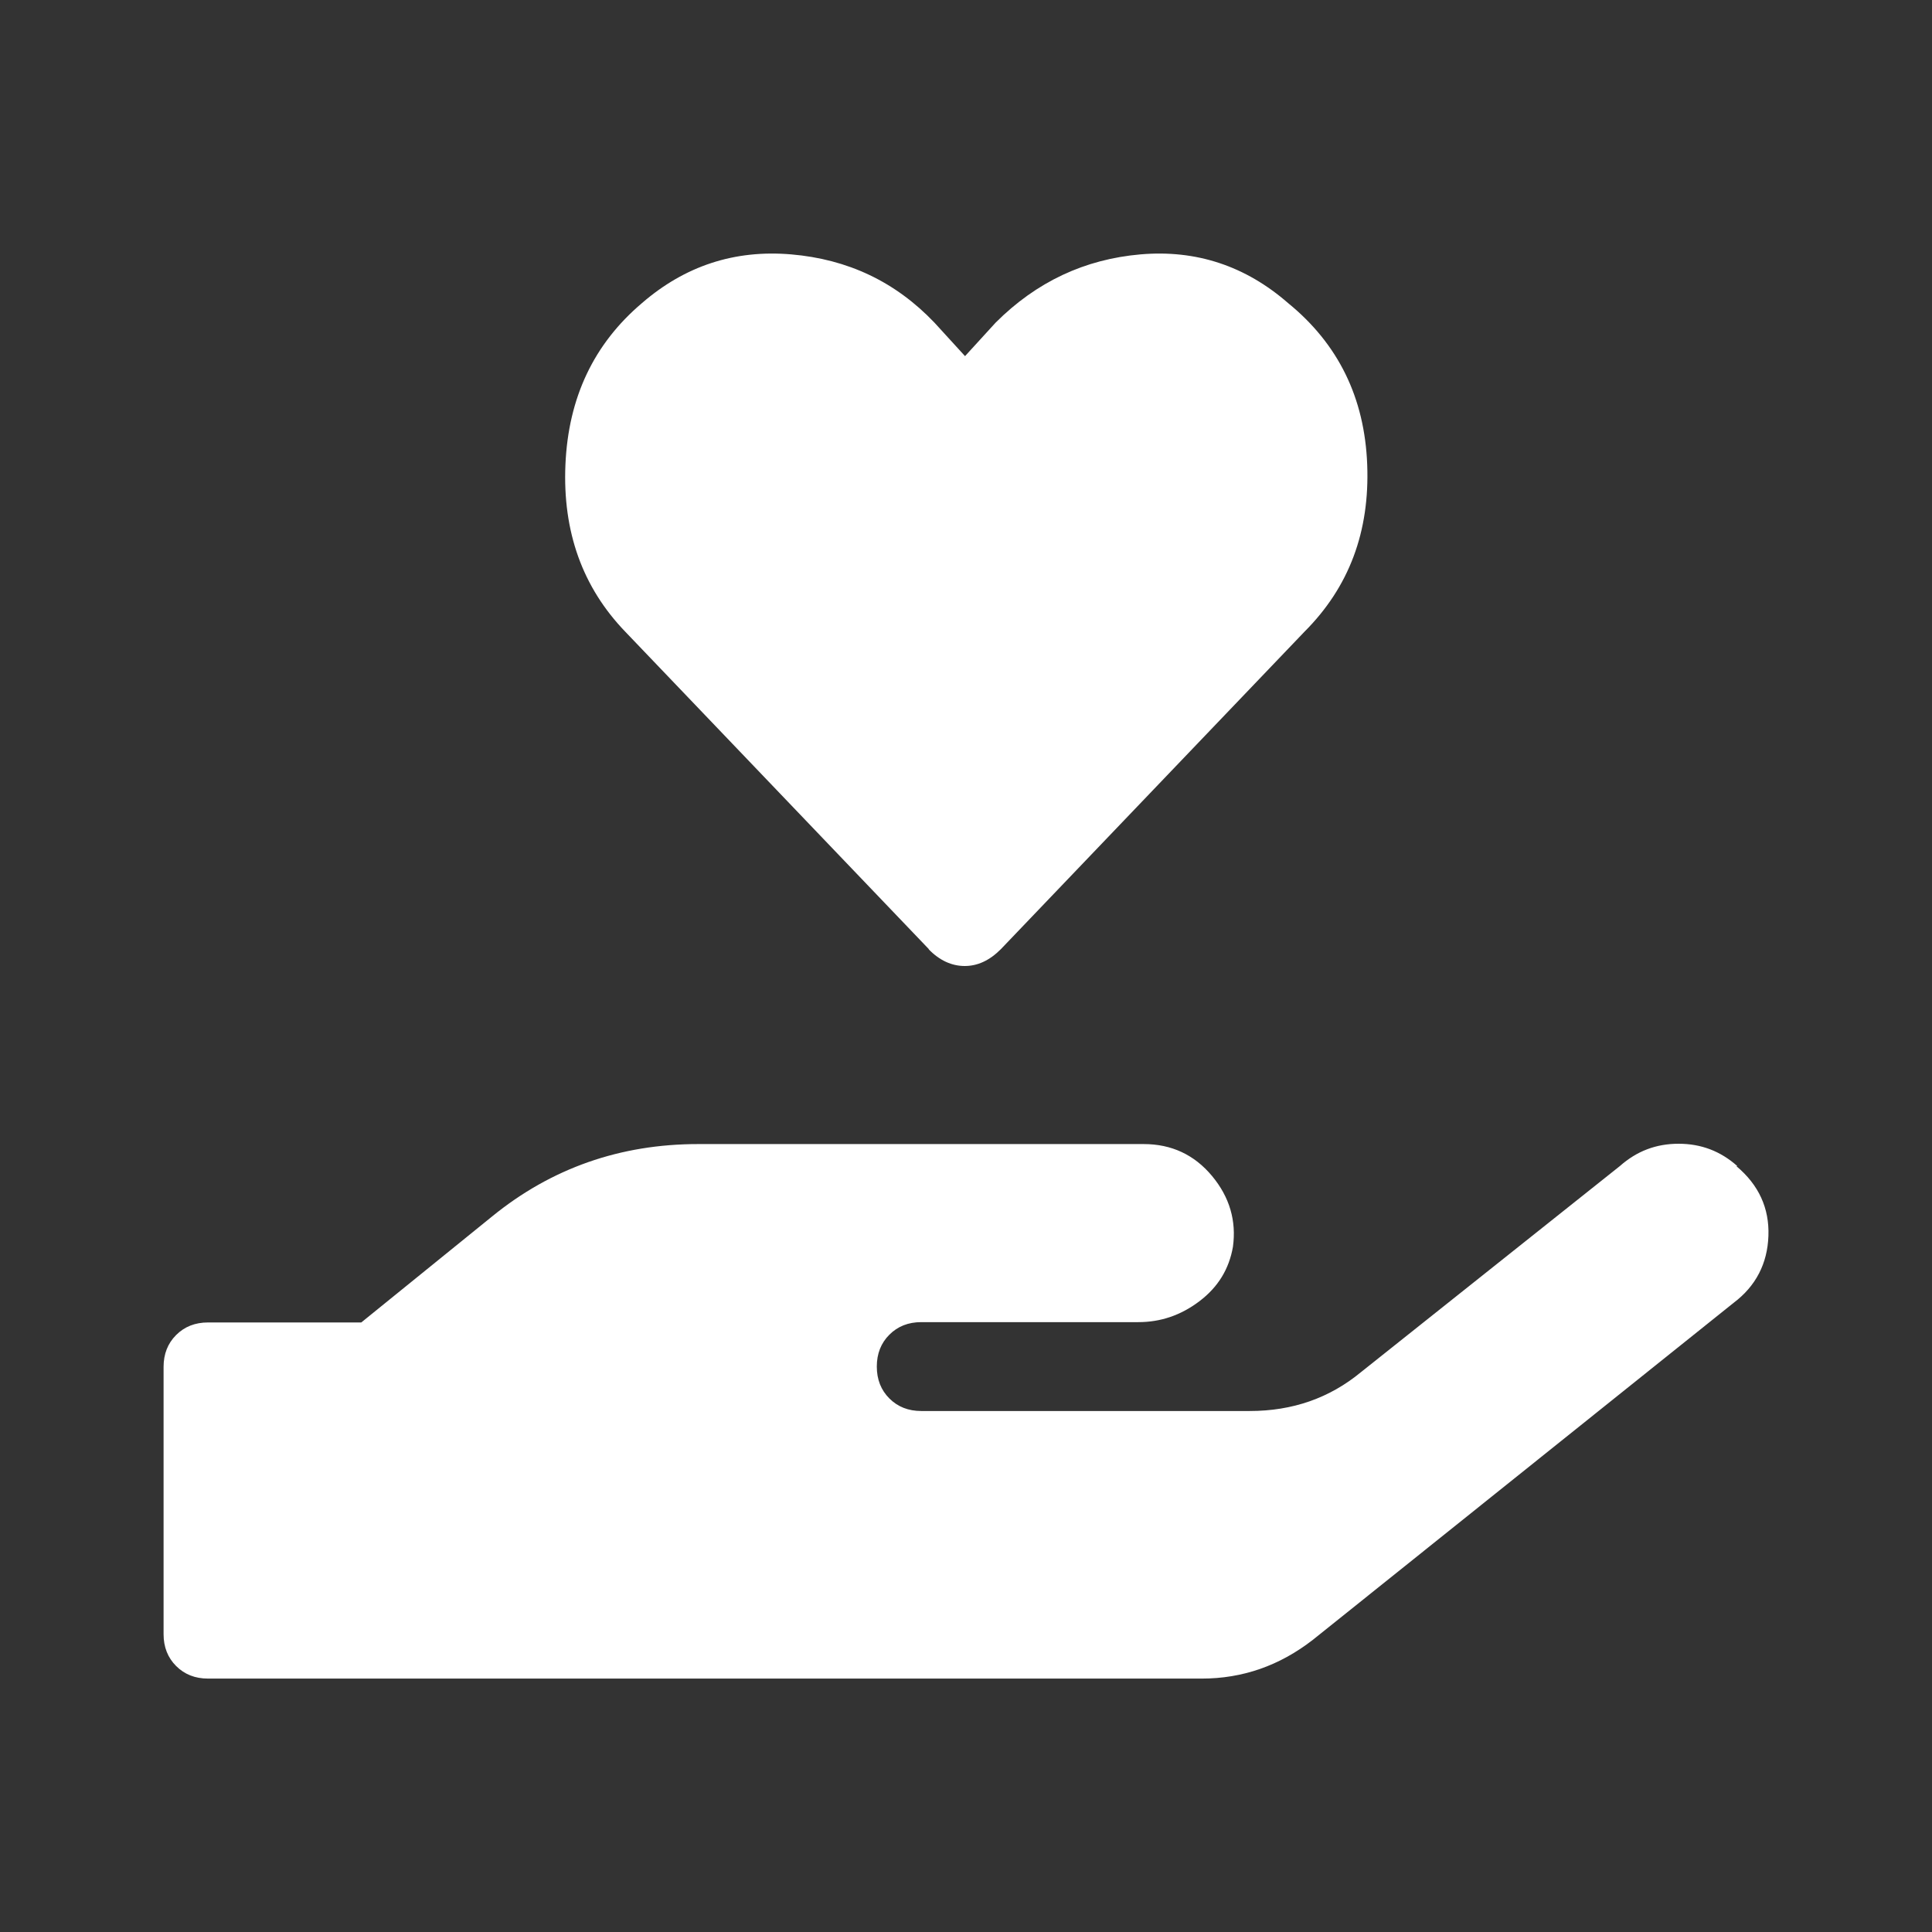 <?xml version="1.0" encoding="UTF-8"?>
<svg xmlns="http://www.w3.org/2000/svg" id="a" viewBox="0 0 60 60">
  <rect x="0" y="0" width="60" height="60" fill="#333333" stroke="none"/>
  <defs>
    <style>.b{fill:#fff;}</style>
  </defs>
  <path class="b" d="m53.93,36.22c.69.58,1.02,1.3.99,2.16s-.39,1.56-1.08,2.08l-13.06,10.46c-1.04.81-2.19,1.21-3.46,1.21H6.46c-.4,0-.73-.13-.99-.39s-.39-.59-.39-.99v-8.3c0-.4.13-.73.39-.99s.59-.39.99-.39h4.76l4.06-3.29c1.84-1.5,3.98-2.25,6.4-2.25h13.84c.86,0,1.57.33,2.12.99s.76,1.4.65,2.2c-.12.69-.46,1.25-1.04,1.69s-1.21.65-1.9.65h-6.74c-.4,0-.73.13-.99.39s-.39.59-.39.99.13.73.39.99.59.39.99.39h10.2c1.33,0,2.48-.4,3.46-1.21l8.04-6.4c.52-.46,1.12-.69,1.82-.69s1.3.23,1.82.69Zm-25.08-6.74l-9.43-9.86c-1.33-1.38-1.95-3.11-1.86-5.19s.88-3.75,2.38-5.02c1.33-1.15,2.87-1.66,4.63-1.51s3.24.85,4.45,2.12l.95,1.04.95-1.04c1.27-1.27,2.77-1.97,4.5-2.12s3.26.36,4.58,1.51c1.56,1.27,2.38,2.94,2.46,5.02s-.56,3.8-1.95,5.19l-9.43,9.86c-.35.35-.72.52-1.12.52s-.78-.17-1.12-.52Z"></path>
</svg>
